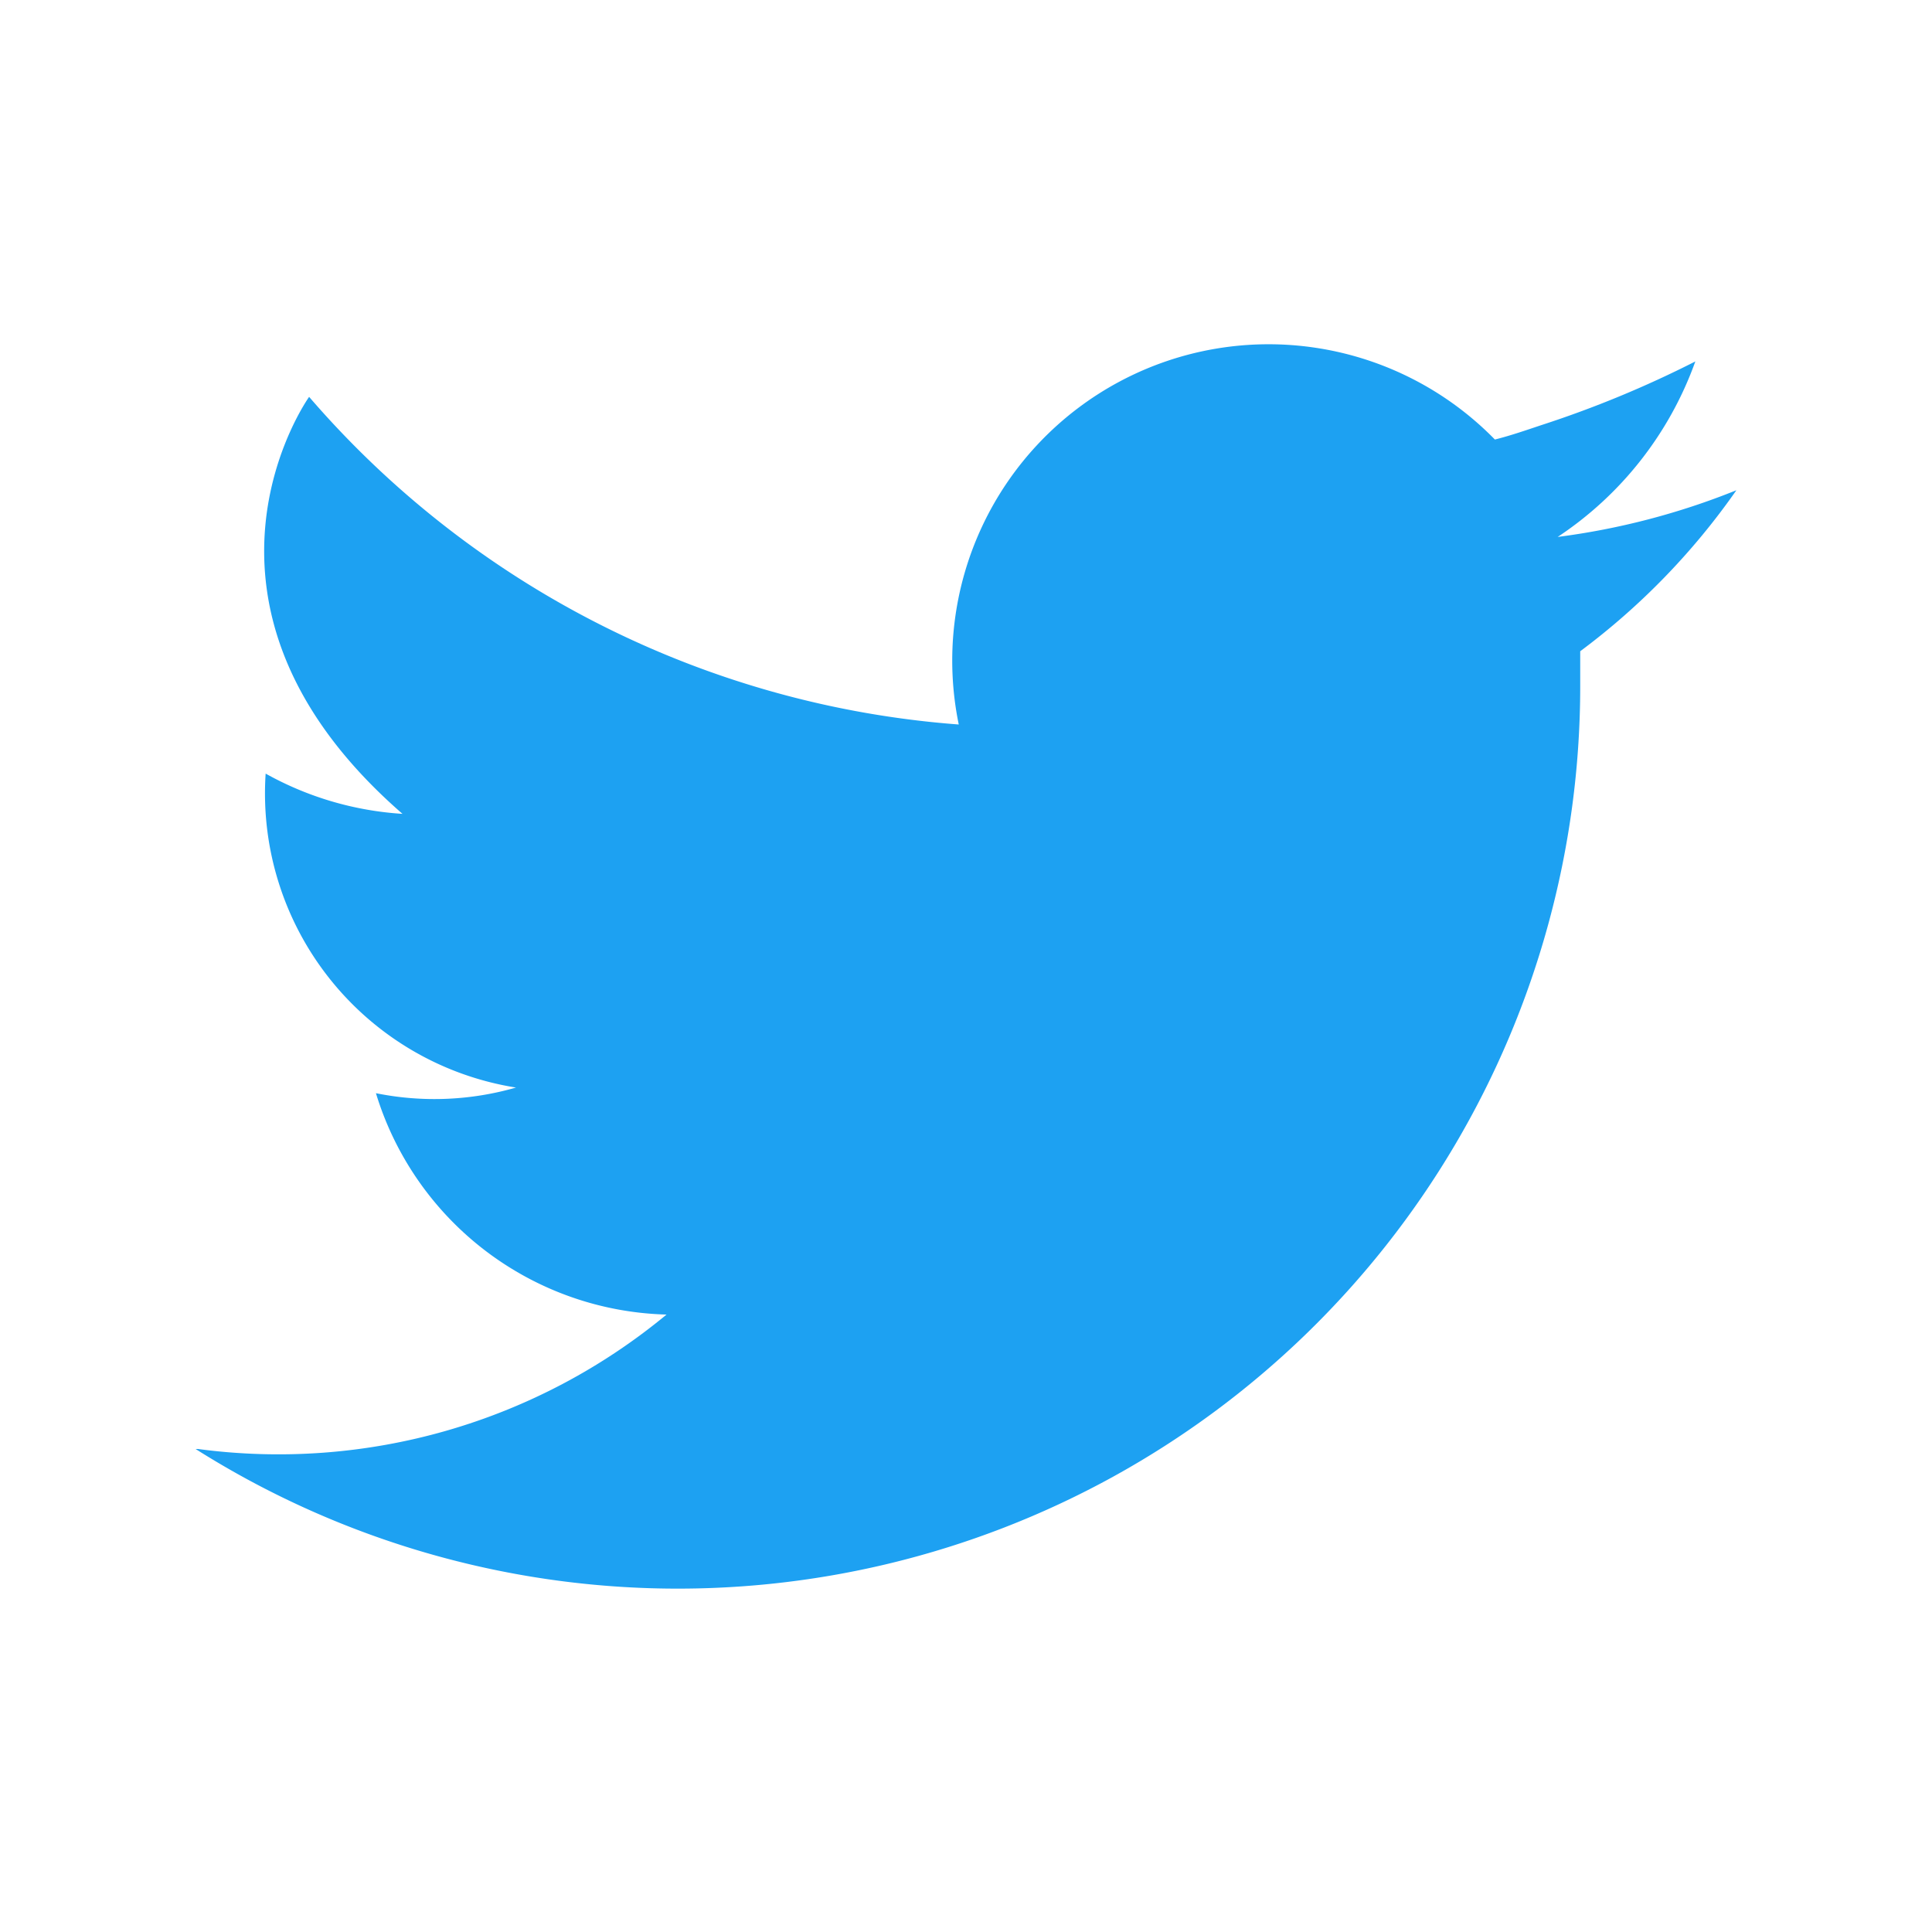 <svg id="Layer_1" data-name="Layer 1" xmlns="http://www.w3.org/2000/svg" viewBox="0 0 24 24"><defs><style>.cls-1{fill:#1da1f2;}</style></defs><g id="Component_10_2" data-name="Component 10 2"><path id="Path_1" data-name="Path 1" class="cls-1" d="M2.43,18a11.21,11.21,0,0,0,17.2-9.47V8.09a8.7,8.7,0,0,0,1.94-2,9,9,0,0,1-2.22.58h0a4.39,4.39,0,0,0,1.71-2.18,13.24,13.24,0,0,1-1.91.79c-.18.06-.38.13-.58.18A3.93,3.93,0,0,0,11.91,9,11.82,11.82,0,0,1,3.84,4.93S2,7.5,5,10.11a4,4,0,0,1-1.7-.5,3.7,3.7,0,0,0,3.11,3.9,3.66,3.66,0,0,1-1.74.07,3.88,3.88,0,0,0,3.61,2.75A7.56,7.56,0,0,1,2.46,18Z"/></g></svg>